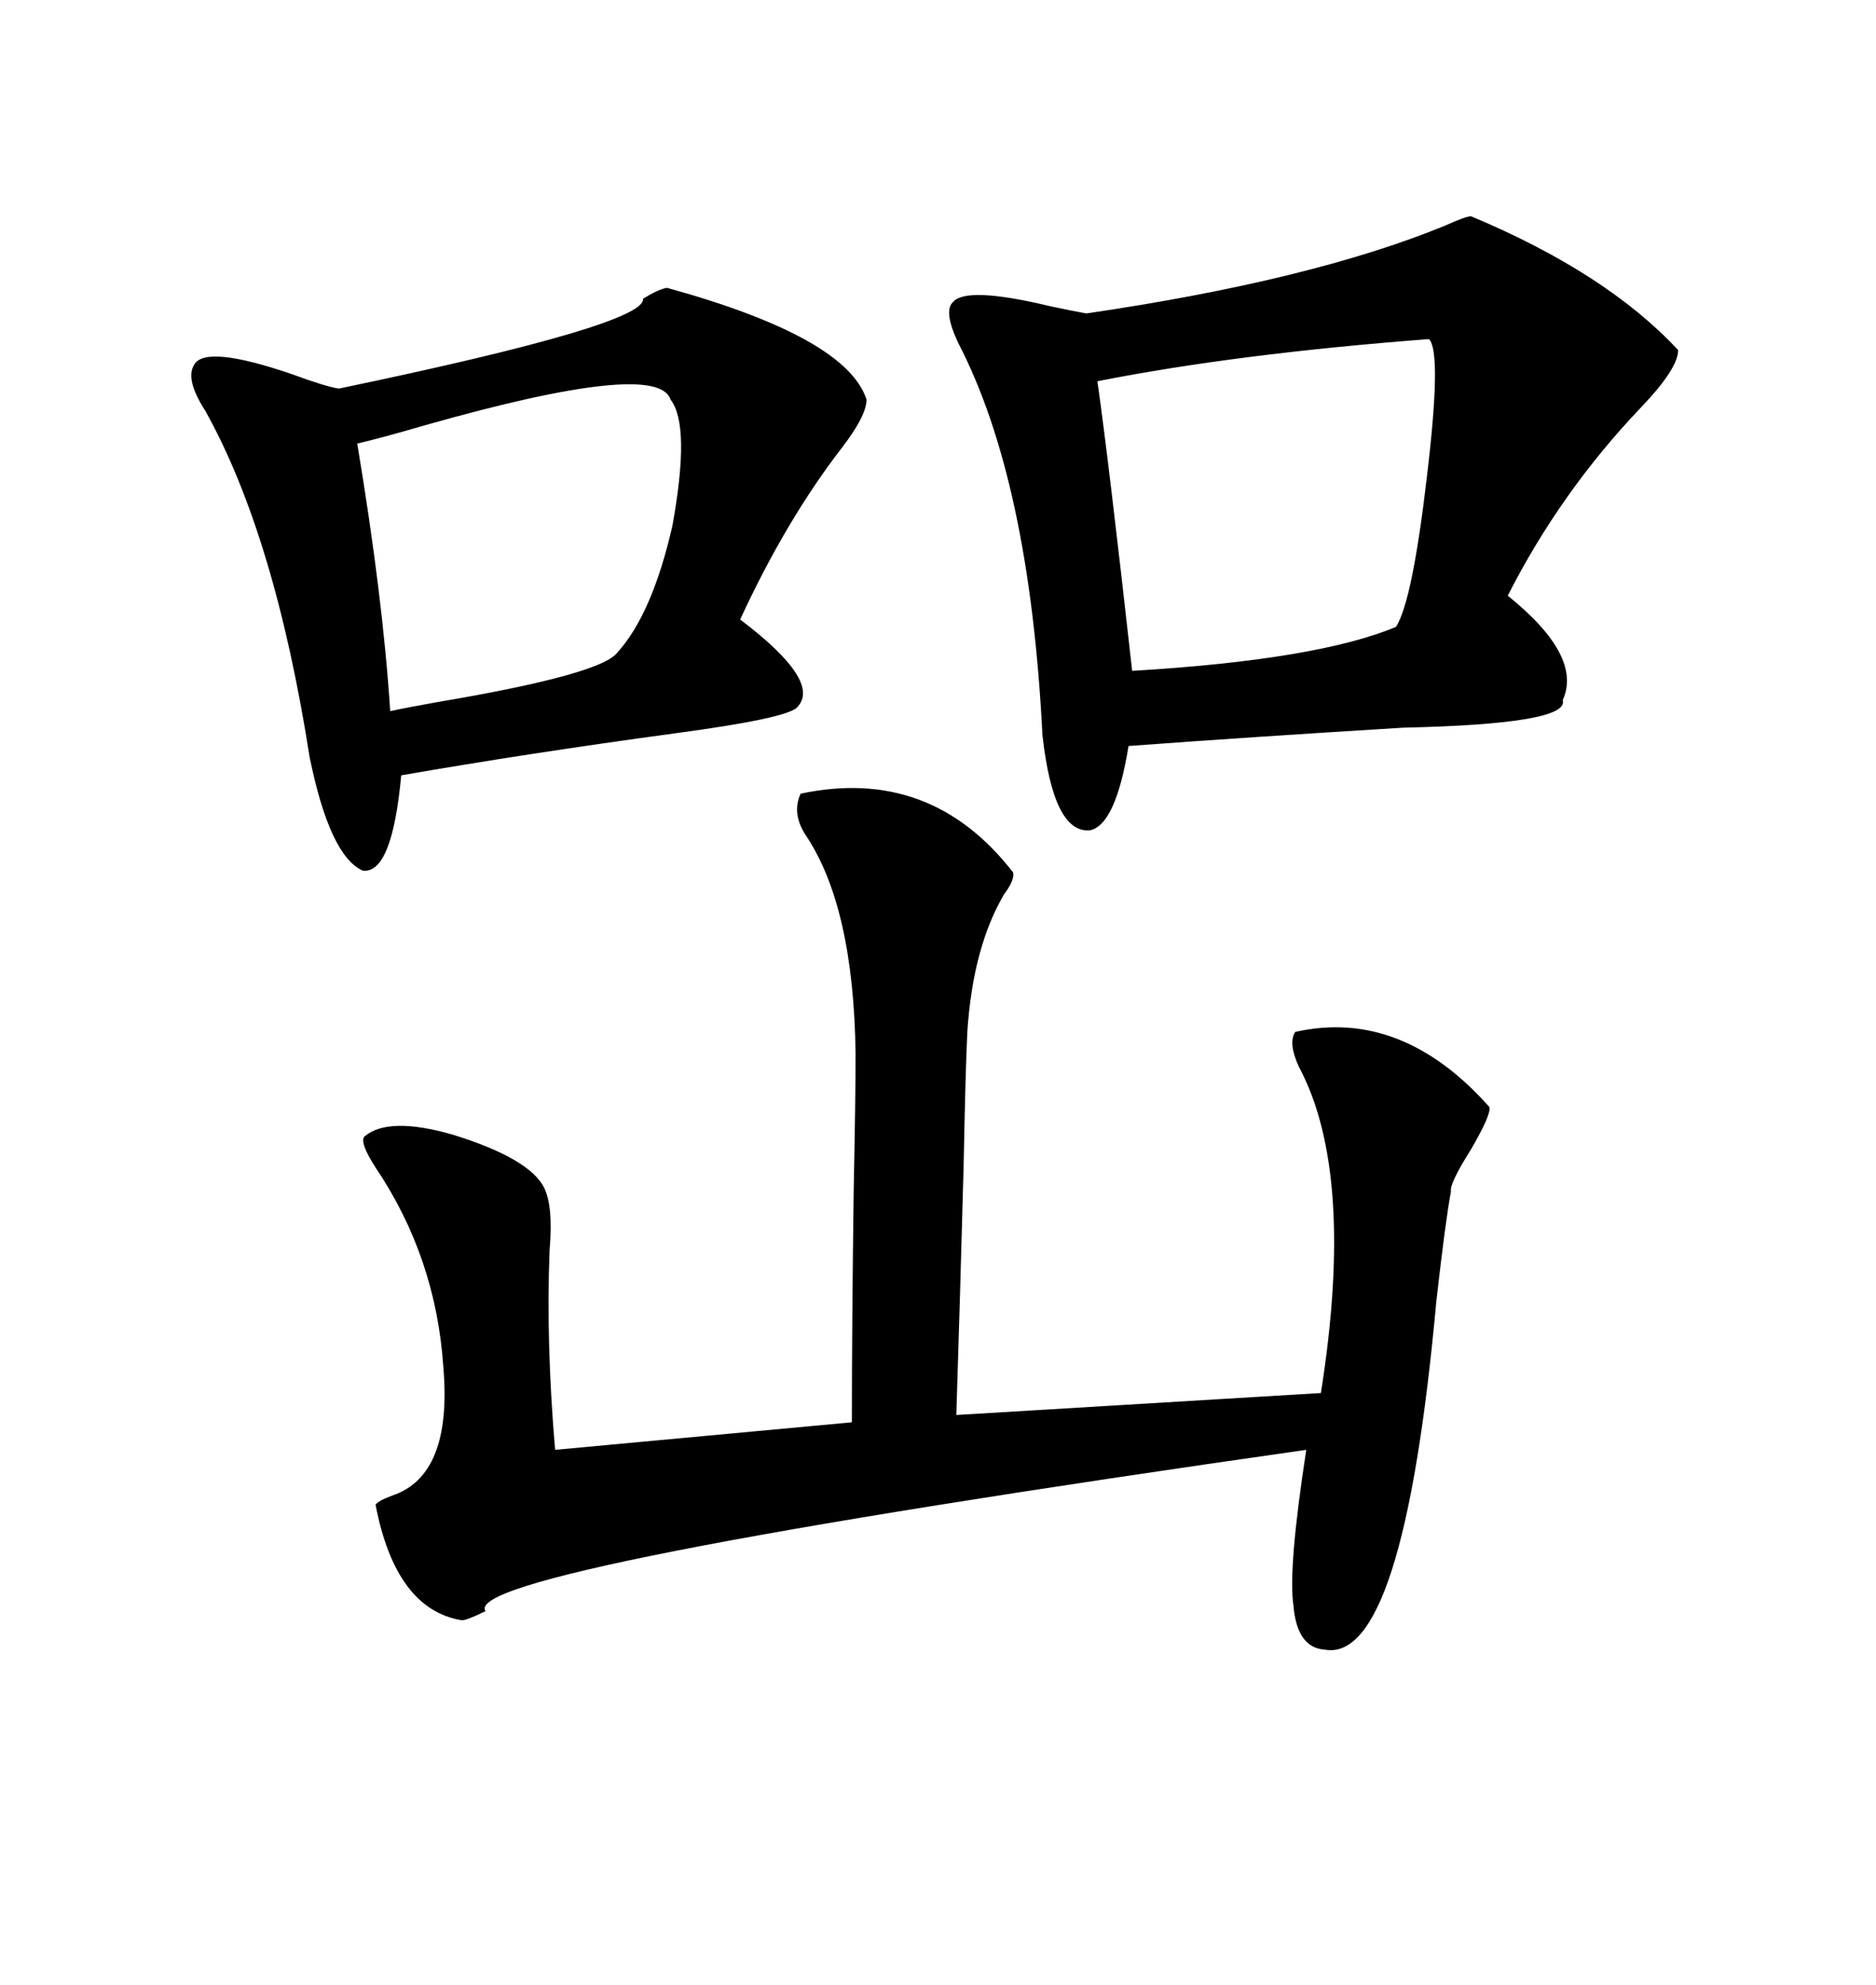 <svg xmlns="http://www.w3.org/2000/svg" xmlns:xlink="http://www.w3.org/1999/xlink" width="300" height="317.285"><path d="M128.03 126.86L128.03 126.86Q148.83 122.46 162.01 139.45L162.01 139.45Q162.30 140.63 160.55 142.97L160.55 142.97Q155.57 151.46 154.69 164.94L154.69 164.94Q154.39 171.09 154.10 186.33L154.10 186.33Q153.52 207.71 152.93 226.17L152.93 226.17L211.23 222.66Q216.80 187.50 207.71 170.51L207.71 170.51Q205.96 166.70 207.13 164.94L207.13 164.94Q224.12 161.13 238.18 176.95L238.18 176.95Q238.48 178.13 235.25 183.69L235.25 183.69Q231.74 189.26 232.03 190.43L232.03 190.43Q231.15 195.12 229.69 208.01L229.69 208.01Q224.41 266.02 211.82 263.67L211.82 263.67Q207.42 263.38 206.84 256.64L206.84 256.64Q205.96 250.78 208.89 231.74L208.89 231.74Q73.24 251.07 77.64 257.52L77.64 257.52Q74.71 258.98 73.83 258.98L73.83 258.98Q63.28 257.23 60.06 240.53L60.06 240.53Q60.35 239.94 62.70 239.06L62.70 239.06Q72.36 235.84 70.90 218.55L70.90 218.55Q69.73 200.98 60.06 186.62L60.06 186.62Q57.42 182.52 58.30 181.64L58.30 181.64Q62.11 178.42 72.36 181.35L72.36 181.35Q84.67 185.16 87.01 189.84L87.01 189.84Q88.48 192.77 87.89 199.80L87.89 199.80Q87.30 214.45 88.77 231.74L88.77 231.74L136.23 227.34Q136.23 211.82 136.52 190.14L136.52 190.14Q136.82 175.49 136.82 168.46L136.82 168.46Q136.52 145.02 128.91 133.59L128.91 133.59Q126.56 130.08 128.03 126.86ZM235.25 34.57L235.25 34.57Q256.93 43.65 268.36 55.96L268.36 55.96Q268.36 58.89 262.50 65.04L262.50 65.04Q249.61 78.52 241.11 95.21L241.11 95.21Q253.13 104.88 249.90 111.91L249.90 111.91Q251.07 115.72 224.41 116.31L224.41 116.31Q200.39 117.77 180.47 119.24L180.47 119.24Q178.42 131.84 174.32 132.71L174.32 132.71Q168.46 133.30 166.70 117.48L166.70 117.48Q164.65 76.76 153.22 54.79L153.22 54.79Q150.88 49.80 152.34 48.34L152.34 48.34Q154.39 45.70 167.87 48.93L167.87 48.93Q171.97 49.80 173.73 50.10L173.73 50.10Q209.77 44.82 231.15 36.04L231.15 36.04Q234.38 34.57 235.25 34.57ZM106.64 46.00L106.64 46.00Q135.35 53.91 138.57 63.87L138.57 63.87Q138.57 66.50 134.47 71.78L134.47 71.78Q125.68 83.20 118.36 99.02L118.36 99.02Q131.54 108.98 127.44 113.09L127.44 113.09Q125.68 114.84 108.11 117.19L108.11 117.19Q84.38 120.41 64.16 123.93L64.16 123.93Q62.70 139.75 58.01 139.16L58.01 139.16Q52.73 136.82 49.51 121.00L49.51 121.00Q43.95 85.55 32.81 65.63L32.81 65.63Q29.59 60.64 31.05 58.30L31.05 58.30Q32.81 55.08 46.58 59.77L46.58 59.77Q52.15 61.82 54.20 62.11L54.20 62.11Q103.42 51.86 102.83 47.75L102.83 47.75Q105.18 46.29 106.64 46.00ZM228.52 54.20L228.52 54.20Q197.75 56.54 175.49 60.94L175.49 60.94Q177.25 73.24 181.05 107.23L181.05 107.23Q210.64 105.47 223.24 100.20L223.24 100.20Q225.88 96.09 228.22 75.88L228.22 75.88Q230.57 56.25 228.52 54.20ZM107.23 63.87L107.23 63.87Q105.18 57.42 67.97 67.97L67.97 67.97Q60.94 70.02 57.13 70.90L57.13 70.90Q61.23 95.51 62.40 113.67L62.40 113.67Q65.04 113.09 70.02 112.21L70.02 112.21Q96.09 107.81 98.73 104.30L98.73 104.30Q104.30 98.14 107.52 84.08L107.52 84.08Q110.45 67.97 107.23 63.87Z"/></svg>